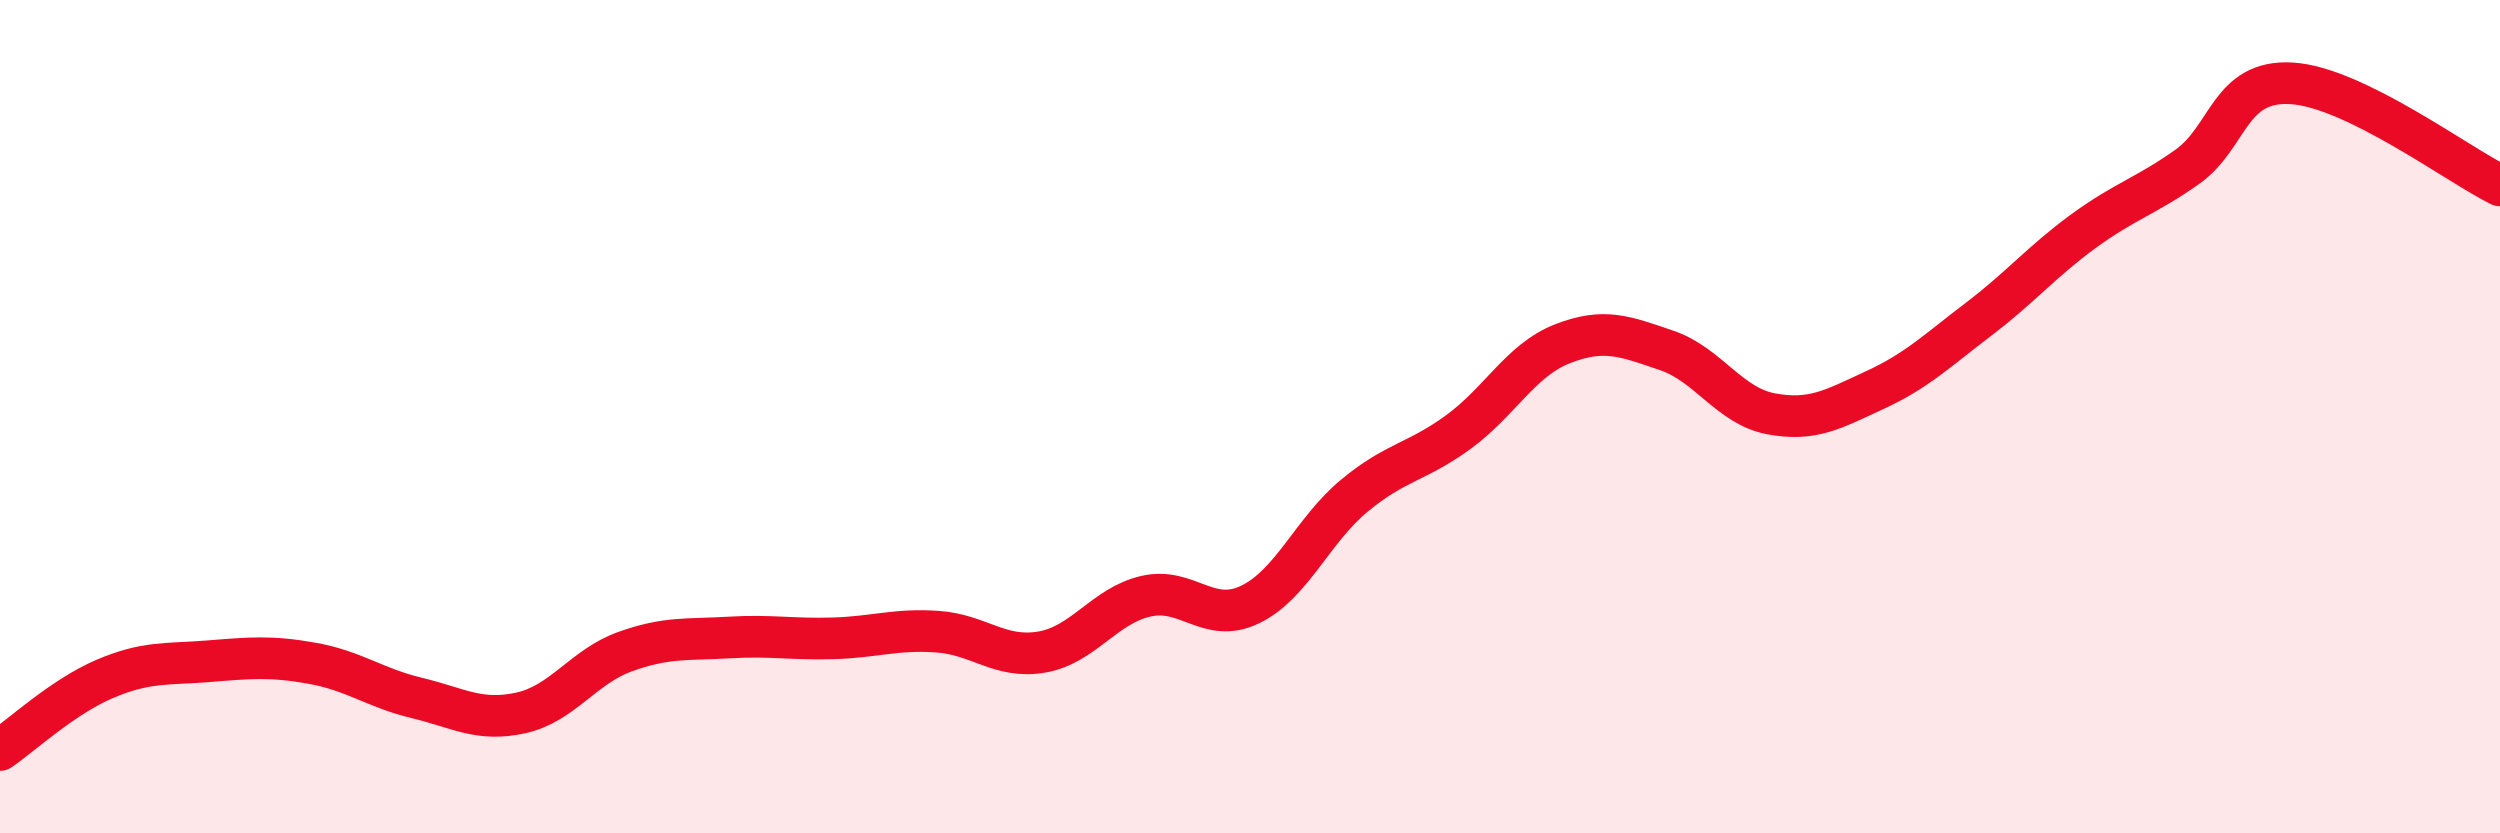 
    <svg width="60" height="20" viewBox="0 0 60 20" xmlns="http://www.w3.org/2000/svg">
      <path
        d="M 0,18 C 0.5,17.66 1.5,16.73 2.5,16.3 C 3.5,15.87 4,15.95 5,15.87 C 6,15.79 6.5,15.74 7.5,15.92 C 8.5,16.1 9,16.51 10,16.75 C 11,16.99 11.5,17.33 12.5,17.11 C 13.5,16.89 14,16 15,15.64 C 16,15.28 16.5,15.36 17.5,15.3 C 18.5,15.24 19,15.35 20,15.32 C 21,15.29 21.5,15.09 22.5,15.16 C 23.5,15.23 24,15.82 25,15.65 C 26,15.48 26.5,14.54 27.5,14.31 C 28.5,14.08 29,14.99 30,14.51 C 31,14.03 31.5,12.73 32.5,11.9 C 33.5,11.07 34,11.1 35,10.37 C 36,9.64 36.5,8.64 37.5,8.25 C 38.5,7.86 39,8.07 40,8.41 C 41,8.75 41.5,9.74 42.5,9.93 C 43.5,10.12 44,9.82 45,9.36 C 46,8.9 46.5,8.41 47.5,7.65 C 48.5,6.89 49,6.28 50,5.55 C 51,4.82 51.5,4.71 52.5,4 C 53.5,3.29 53.5,1.91 55,2 C 56.5,2.09 59,3.96 60,4.45L60 20L0 20Z"
        fill="#EB0A25"
        opacity="0.1"
        stroke-linecap="round"
        stroke-linejoin="round"
      />
      <path
        d="M 0,18 C 0.5,17.66 1.5,16.73 2.5,16.3 C 3.5,15.87 4,15.95 5,15.87 C 6,15.79 6.5,15.74 7.5,15.92 C 8.5,16.1 9,16.51 10,16.75 C 11,16.99 11.5,17.33 12.5,17.11 C 13.5,16.89 14,16 15,15.64 C 16,15.28 16.5,15.36 17.5,15.3 C 18.5,15.24 19,15.35 20,15.32 C 21,15.29 21.5,15.09 22.5,15.16 C 23.5,15.23 24,15.82 25,15.65 C 26,15.48 26.5,14.54 27.5,14.31 C 28.5,14.08 29,14.99 30,14.51 C 31,14.03 31.5,12.73 32.5,11.9 C 33.5,11.07 34,11.1 35,10.37 C 36,9.64 36.5,8.64 37.5,8.25 C 38.5,7.86 39,8.07 40,8.41 C 41,8.75 41.5,9.74 42.5,9.93 C 43.5,10.12 44,9.82 45,9.36 C 46,8.9 46.5,8.41 47.5,7.65 C 48.5,6.89 49,6.28 50,5.55 C 51,4.82 51.5,4.71 52.5,4 C 53.5,3.29 53.5,1.91 55,2 C 56.5,2.09 59,3.96 60,4.45"
        stroke="#EB0A25"
        stroke-width="1"
        fill="none"
        stroke-linecap="round"
        stroke-linejoin="round"
      />
    </svg>
  